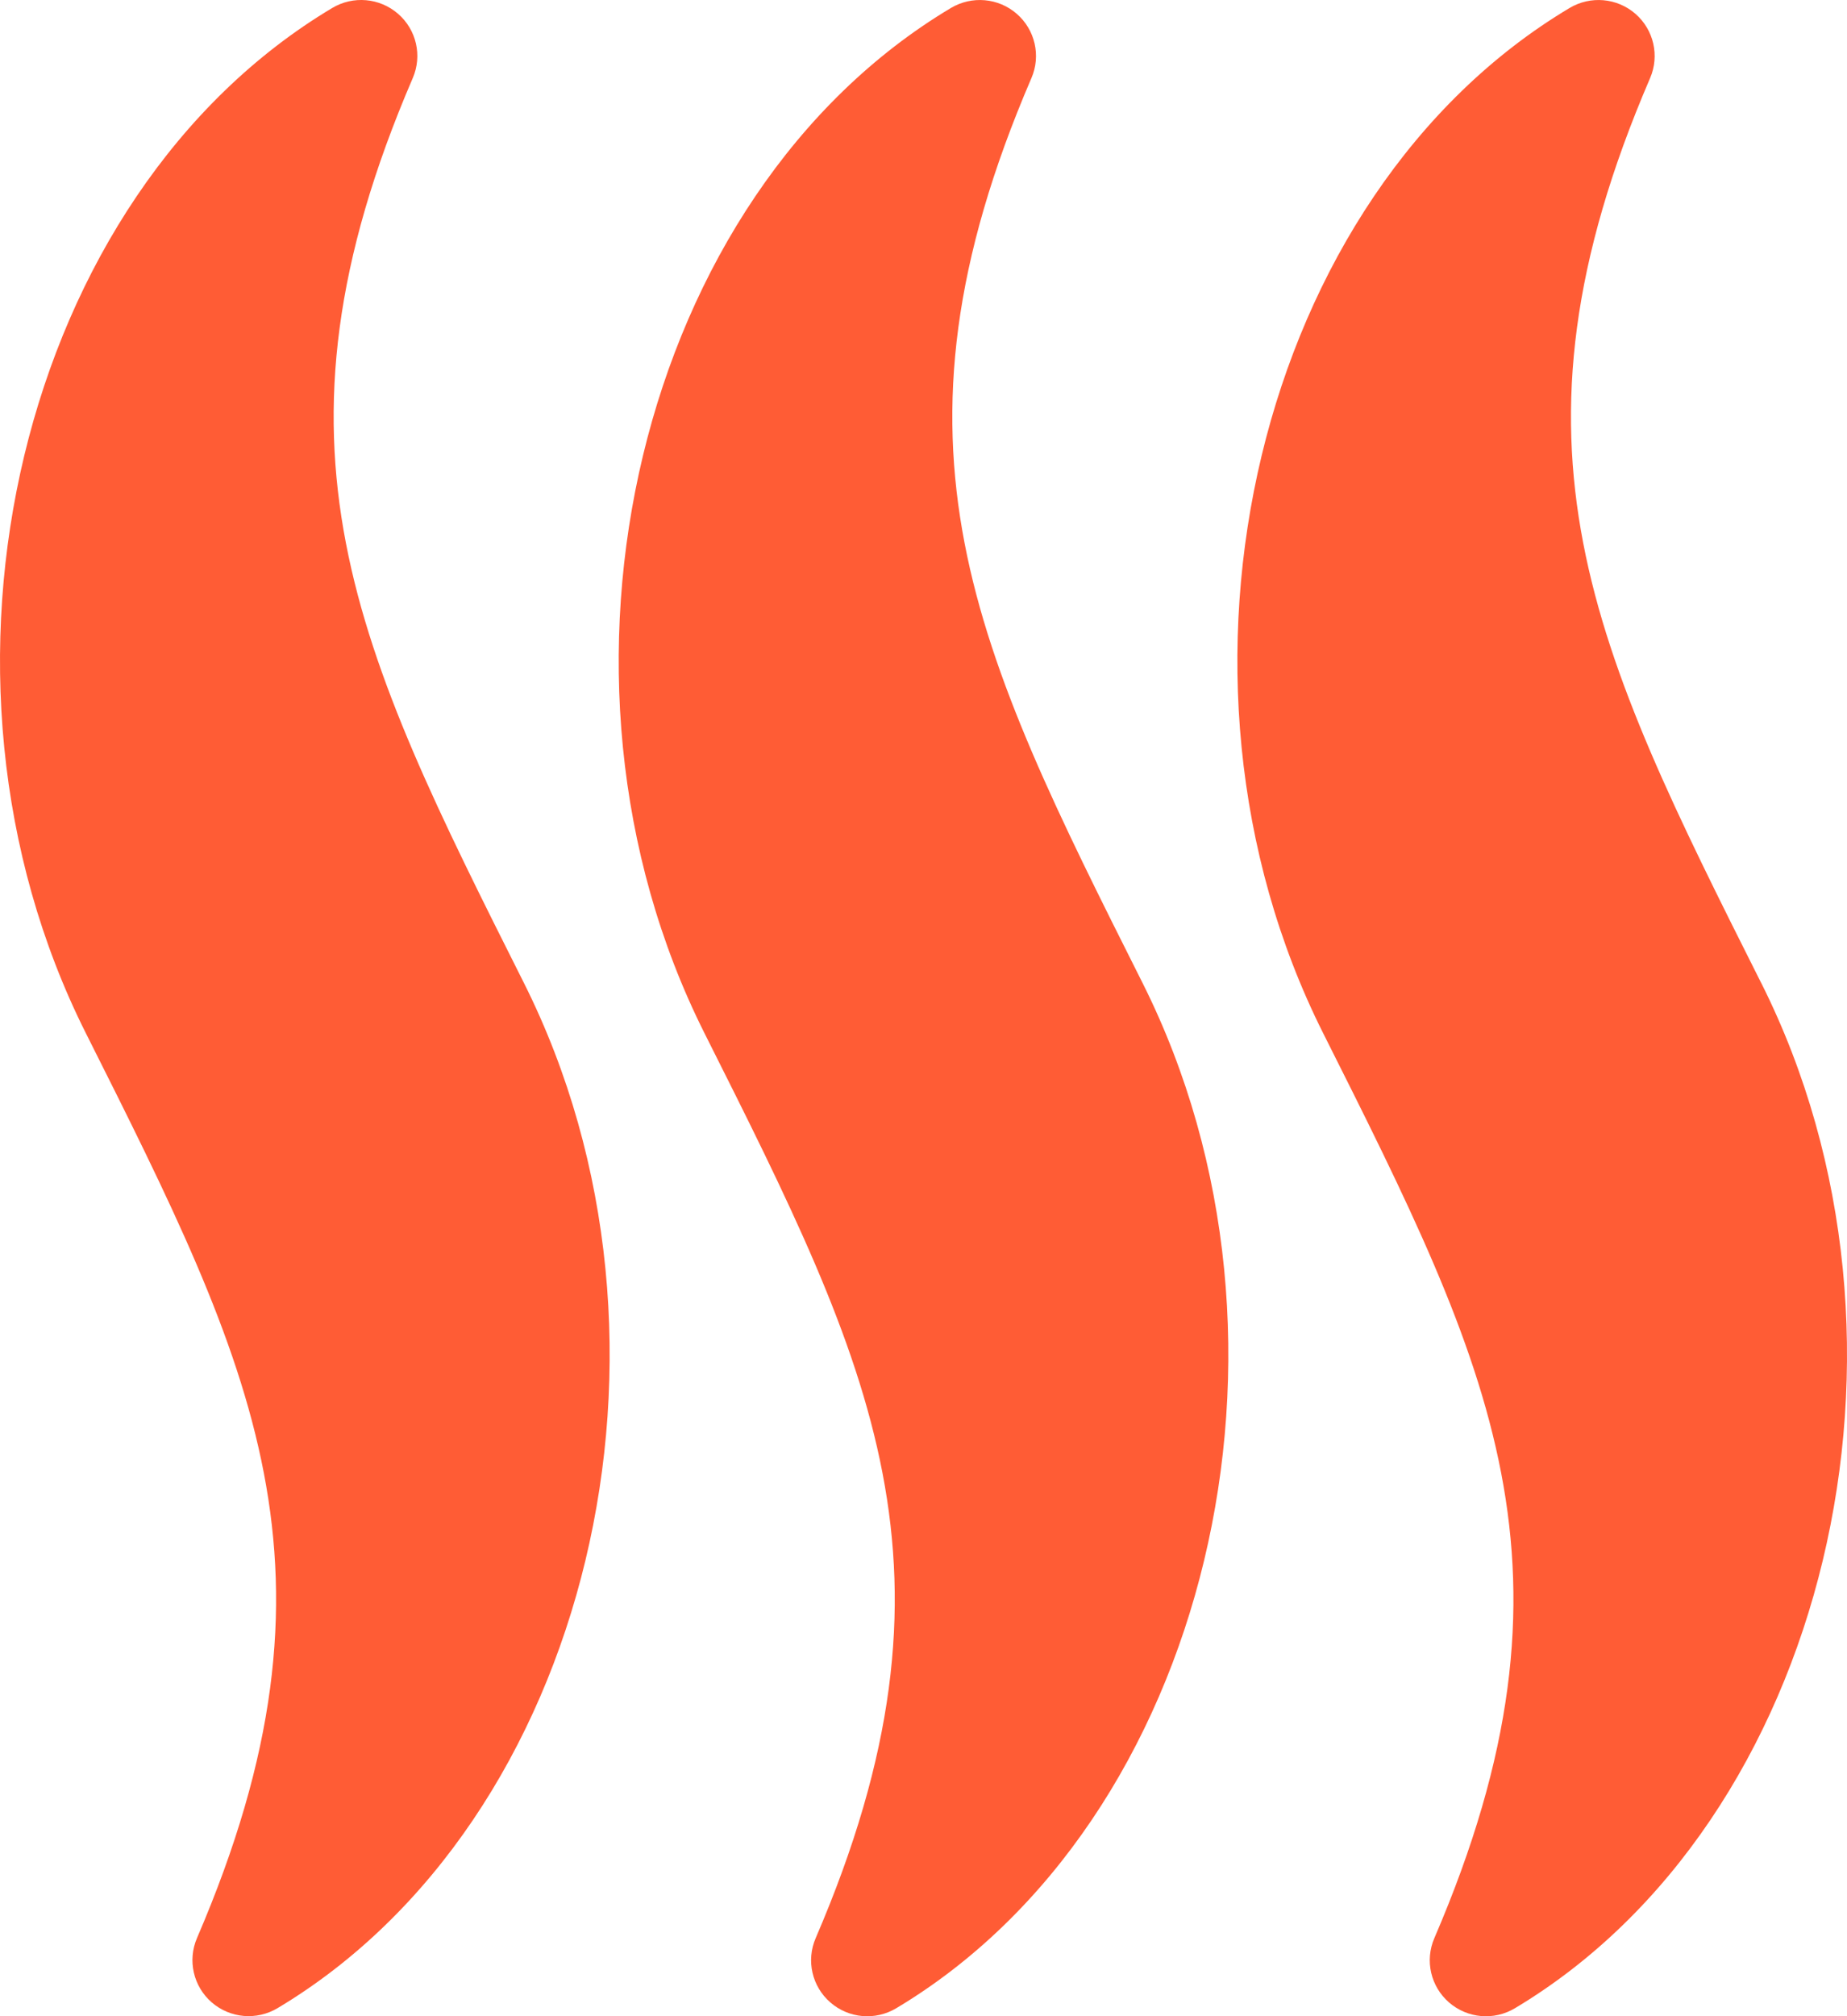 <?xml version="1.0" encoding="UTF-8" standalone="no"?>
<svg
   width="38.5"
   height="42"
   viewBox="0 0 38.5 42"
   fill="none"
   version="1.1"
   id="svg353"
   sodipodi:docname="heatpump-logo.svg"
   inkscape:export-filename="heatpump-logo-high.svg"
   inkscape:export-xdpi="139.03448"
   inkscape:export-ydpi="139.03448"
   xmlns:inkscape="http://www.inkscape.org/namespaces/inkscape"
   xmlns:sodipodi="http://sodipodi.sourceforge.net/DTD/sodipodi-0.dtd"
   xmlns="http://www.w3.org/2000/svg"
   xmlns:svg="http://www.w3.org/2000/svg">
  <defs
     id="defs357" />
  <sodipodi:namedview
     id="namedview355"
     pagecolor="#ffffff"
     bordercolor="#000000"
     borderopacity="0.25"
     inkscape:showpageshadow="2"
     inkscape:pageopacity="0.0"
     inkscape:pagecheckerboard="0"
     inkscape:deskcolor="#d1d1d1"
     showgrid="false"
     inkscape:zoom="35.413793"
     inkscape:cx="7.7088608"
     inkscape:cy="14.485881"
     inkscape:window-width="2560"
     inkscape:window-height="1377"
     inkscape:window-x="-8"
     inkscape:window-y="-8"
     inkscape:window-maximized="1"
     inkscape:current-layer="svg353" />
  <path
     d="M 8.604,1.626 C 8.805,1.161 8.681,0.62 8.298,0.288 7.914,-0.046 7.36,-0.094 6.924,0.167 0.423,4.048 -1.977,14.026 1.789,21.521 c 3.504,6.973 5.619,11.181 2.317,18.852 -0.2,0.465 -0.076,1.006 0.306,1.338 0.385,0.334 0.938,0.381 1.374,0.121 C 12.285,37.951 14.685,27.973 10.92,20.474 7.417,13.503 5.302,9.294 8.604,1.626 Z m 12.896,0 c 0.201,-0.465 0.076,-1.006 -0.306,-1.338 -0.384,-0.334 -0.938,-0.381 -1.374,-0.121 -6.501,3.881 -8.9,13.861 -5.135,21.356 3.504,6.973 5.619,11.181 2.317,18.852 -0.201,0.466 -0.076,1.006 0.306,1.338 0.384,0.334 0.938,0.382 1.374,0.121 6.499,-3.881 8.899,-13.86 5.134,-21.358 C 20.312,13.503 18.198,9.294 21.5,1.626 Z M 36.711,20.476 C 33.208,13.503 31.093,9.294 34.396,1.626 c 0.2,-0.465 0.076,-1.006 -0.306,-1.338 -0.384,-0.334 -0.938,-0.381 -1.374,-0.121 -6.501,3.881 -8.9,13.861 -5.135,21.356 3.504,6.973 5.619,11.181 2.317,18.852 -0.201,0.466 -0.076,1.006 0.306,1.338 0.385,0.334 0.938,0.382 1.374,0.121 6.499,-3.881 8.899,-13.861 5.134,-21.358 z"
     fill="#FF5C35"
     id="path351"
     style="stroke-width:1.5" />
</svg>
